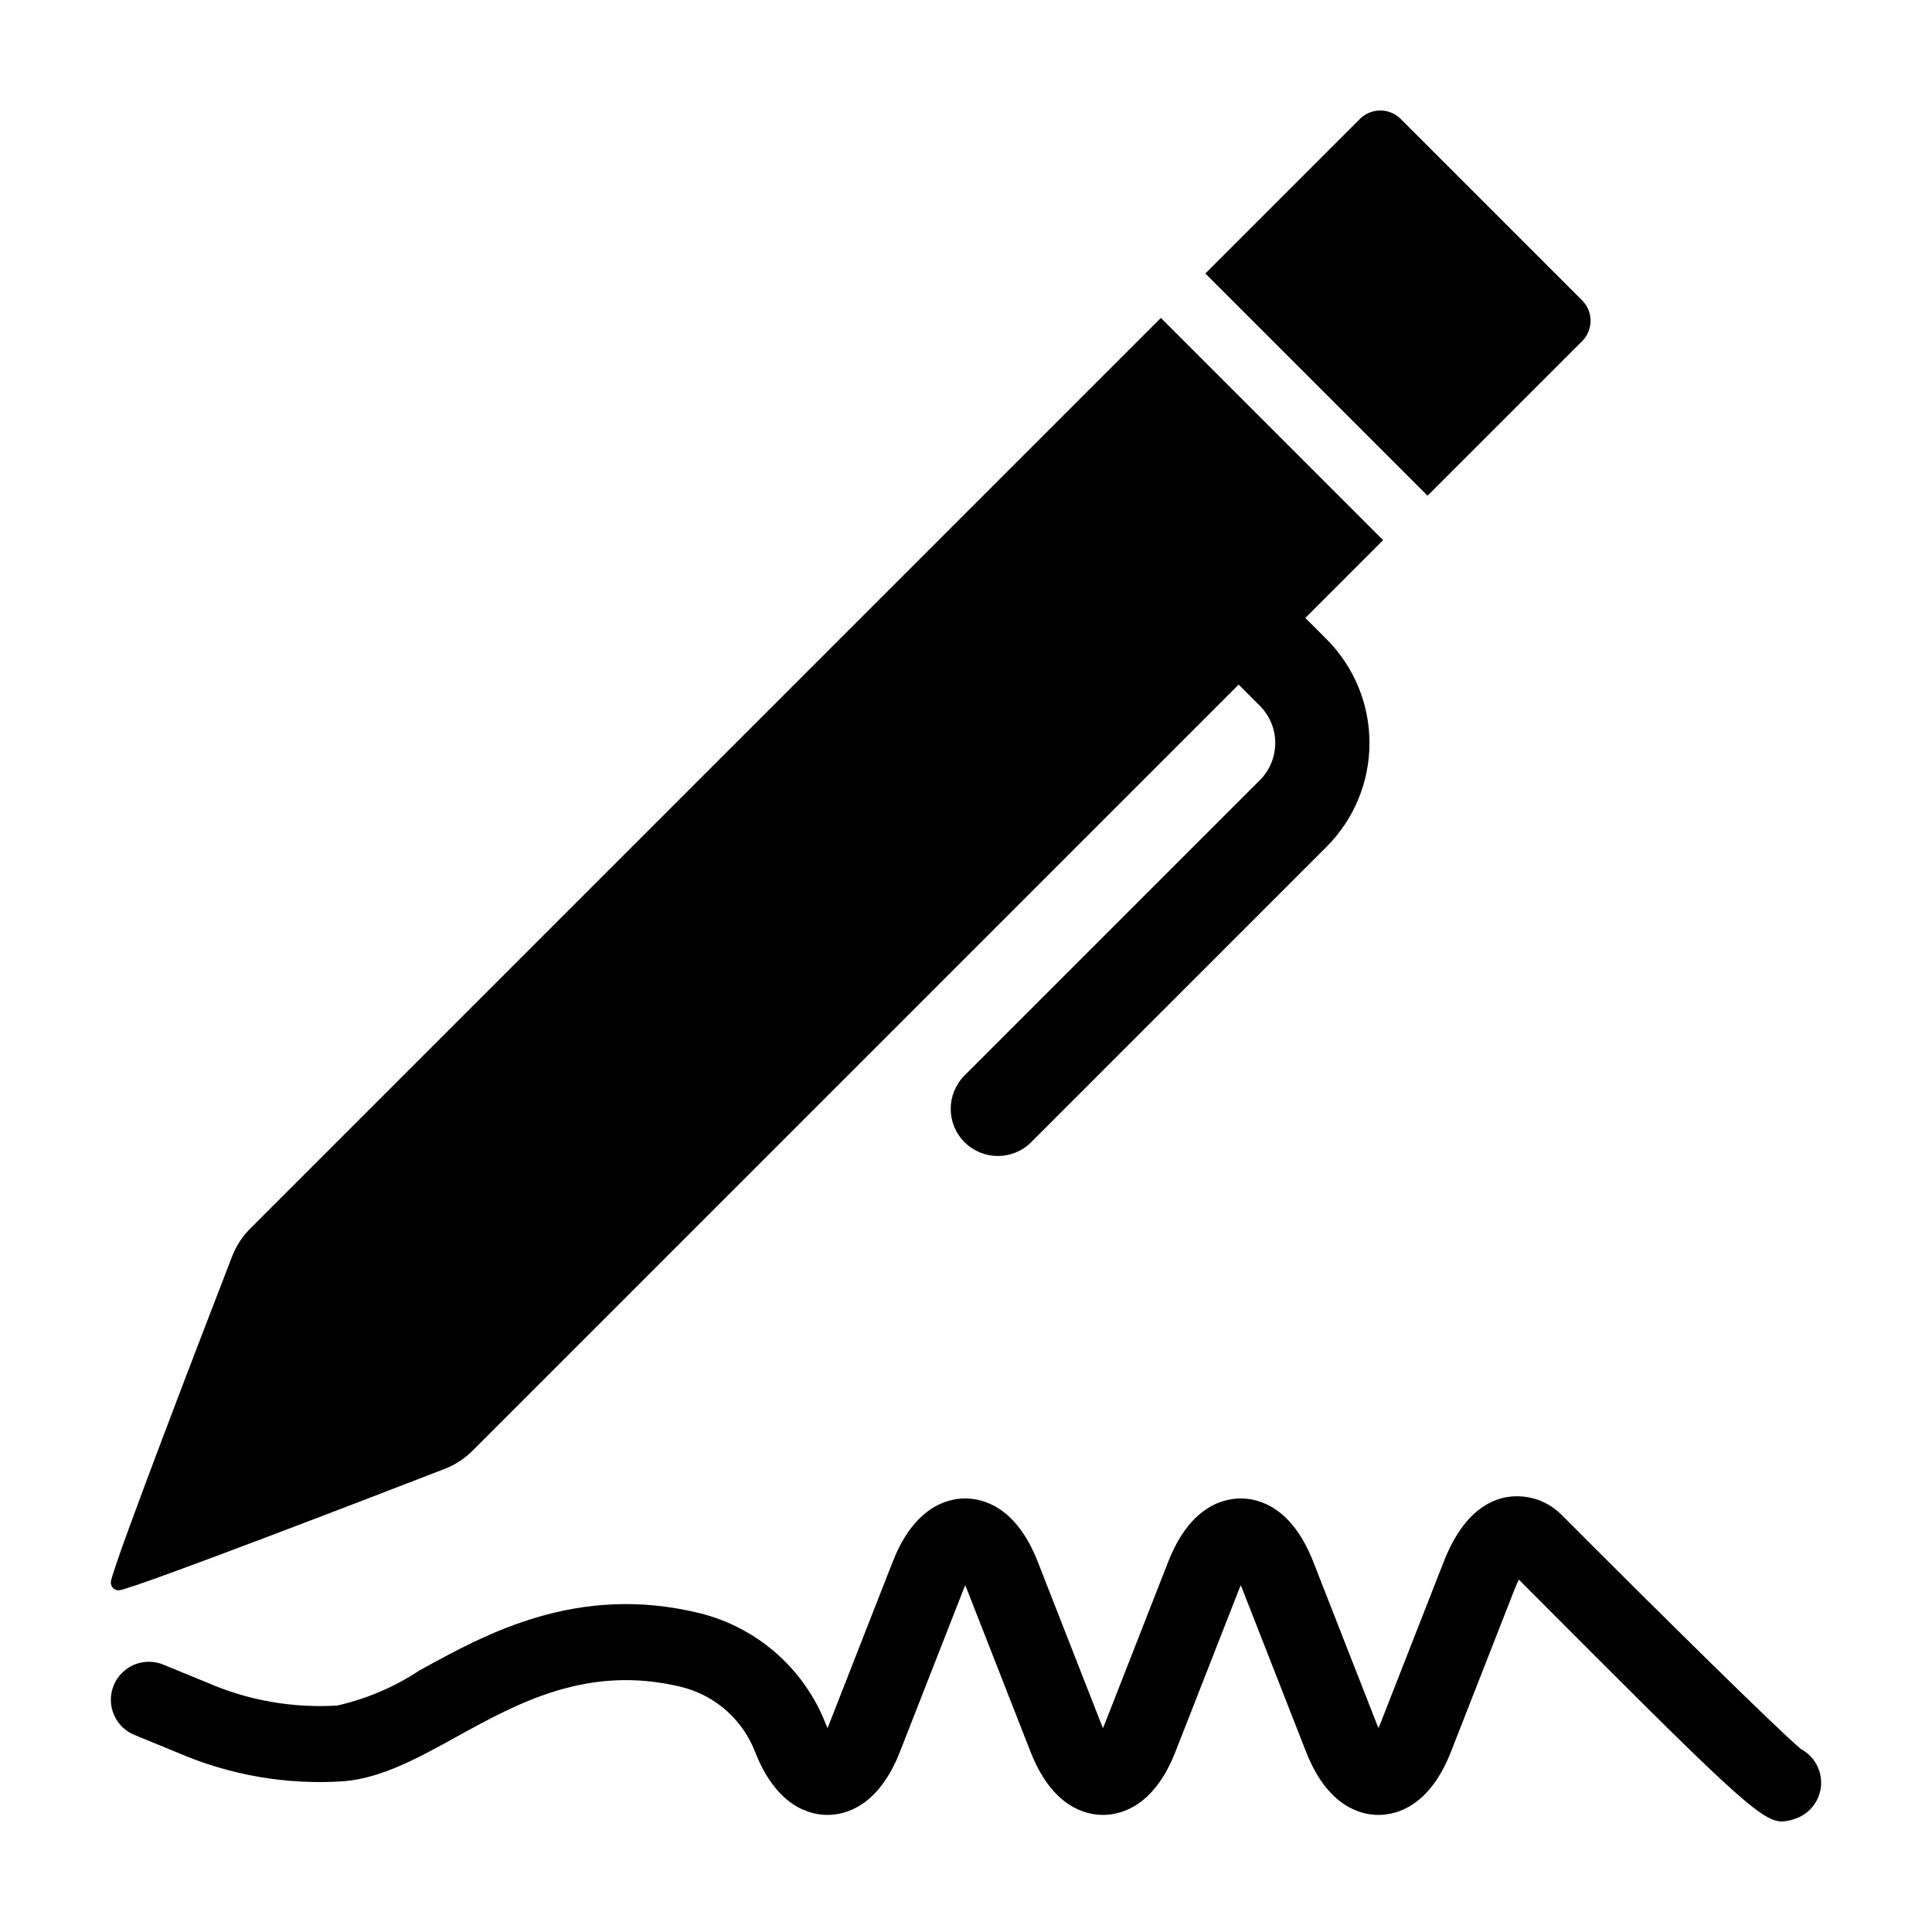 <?xml version="1.0" encoding="UTF-8"?>
<!-- Uploaded to: SVG Repo, www.svgrepo.com, Generator: SVG Repo Mixer Tools -->
<svg fill="#000000" width="800px" height="800px" version="1.1" viewBox="144 144 512 512" xmlns="http://www.w3.org/2000/svg">
 <g>
  <path d="m179.63 603.78 11.551 4.738h0.004c13.824 5.961 28.867 8.543 43.887 7.535 10.078-0.84 19.684-6.137 29.855-11.75 16.379-9.039 34.941-19.277 59.664-13.242l0.004 0.004c8.895 2.203 16.164 8.598 19.484 17.141 5.707 14.586 14.484 16.762 19.211 16.762 4.727 0 13.504-2.18 19.215-16.762l16.836-42.996c0.156-0.395 0.309-0.762 0.457-1.098 0.148 0.336 0.301 0.699 0.453 1.098l16.836 42.996c5.711 14.586 14.488 16.762 19.215 16.762 4.727 0 13.504-2.176 19.215-16.762l16.836-42.996c0.156-0.398 0.309-0.762 0.457-1.098 0.148 0.336 0.301 0.699 0.457 1.098l16.836 43c5.711 14.582 14.492 16.762 19.215 16.762 4.727-0.004 13.504-2.18 19.211-16.762l16.836-42.996c0.414-1.051 0.801-1.902 1.152-2.59 55.566 55.73 63.988 64.086 69.707 64.086 1.031-0.047 2.051-0.238 3.027-0.57 3.969-1.113 6.863-4.531 7.309-8.629 0.441-4.102-1.656-8.059-5.297-9.996-6.055-5.062-36.547-35.105-63.512-62.148-3.957-3.945-9.633-5.633-15.102-4.496-6.832 1.539-12.23 7.258-16.043 16.992l-16.836 42.996c-0.156 0.395-0.309 0.762-0.453 1.098-0.148-0.336-0.301-0.699-0.457-1.098l-16.84-42.992c-5.711-14.586-14.492-16.762-19.215-16.762-4.727 0-13.504 2.18-19.211 16.762l-16.836 42.996c-0.156 0.398-0.309 0.762-0.457 1.098-0.148-0.336-0.301-0.699-0.457-1.098l-16.836-42.996c-5.707-14.586-14.484-16.762-19.211-16.762s-13.504 2.18-19.215 16.762l-16.836 42.996c-0.156 0.398-0.309 0.762-0.457 1.098-0.148-0.336-0.301-0.699-0.453-1.098-5.715-14.648-18.199-25.602-33.465-29.367-32.371-7.898-56.523 5.438-74.176 15.172-6.641 4.394-14.027 7.551-21.797 9.312-11.844 0.738-23.695-1.352-34.574-6.102l-11.551-4.738c-2.473-1.012-5.246-1.004-7.711 0.027s-4.418 3-5.43 5.473c-2.113 5.144 0.352 11.027 5.496 13.141z"/>
  <path d="m563.28 234.41c1.434-1.434 2.242-3.379 2.242-5.406 0-2.027-0.809-3.973-2.242-5.41l-48.074-48.074c-1.434-1.434-3.379-2.238-5.406-2.238-2.031 0-3.977 0.805-5.41 2.238l-40.957 40.957 58.891 58.891z"/>
  <path d="m175.73 565.42c5.121-0.891 68.996-25.527 86.113-32.148 2.777-1.074 5.293-2.715 7.394-4.824l203.02-203.02 5.633 5.633-0.004-0.004c5.426 5.441 5.426 14.246 0 19.688l-78.293 78.293c-4.863 4.883-4.856 12.777 0.016 17.652 4.871 4.871 12.77 4.879 17.652 0.016l78.293-78.297c7.285-7.301 11.375-17.195 11.375-27.508 0-10.316-4.09-20.207-11.375-27.508l-5.633-5.633 20.613-20.613-58.891-58.891-241.3 241.3c-2.106 2.102-3.75 4.621-4.824 7.394-6.621 17.117-31.25 80.996-32.117 86.145-0.105 0.641 0.105 1.297 0.566 1.758 0.461 0.461 1.117 0.672 1.758 0.566z"/>
 </g>
</svg>